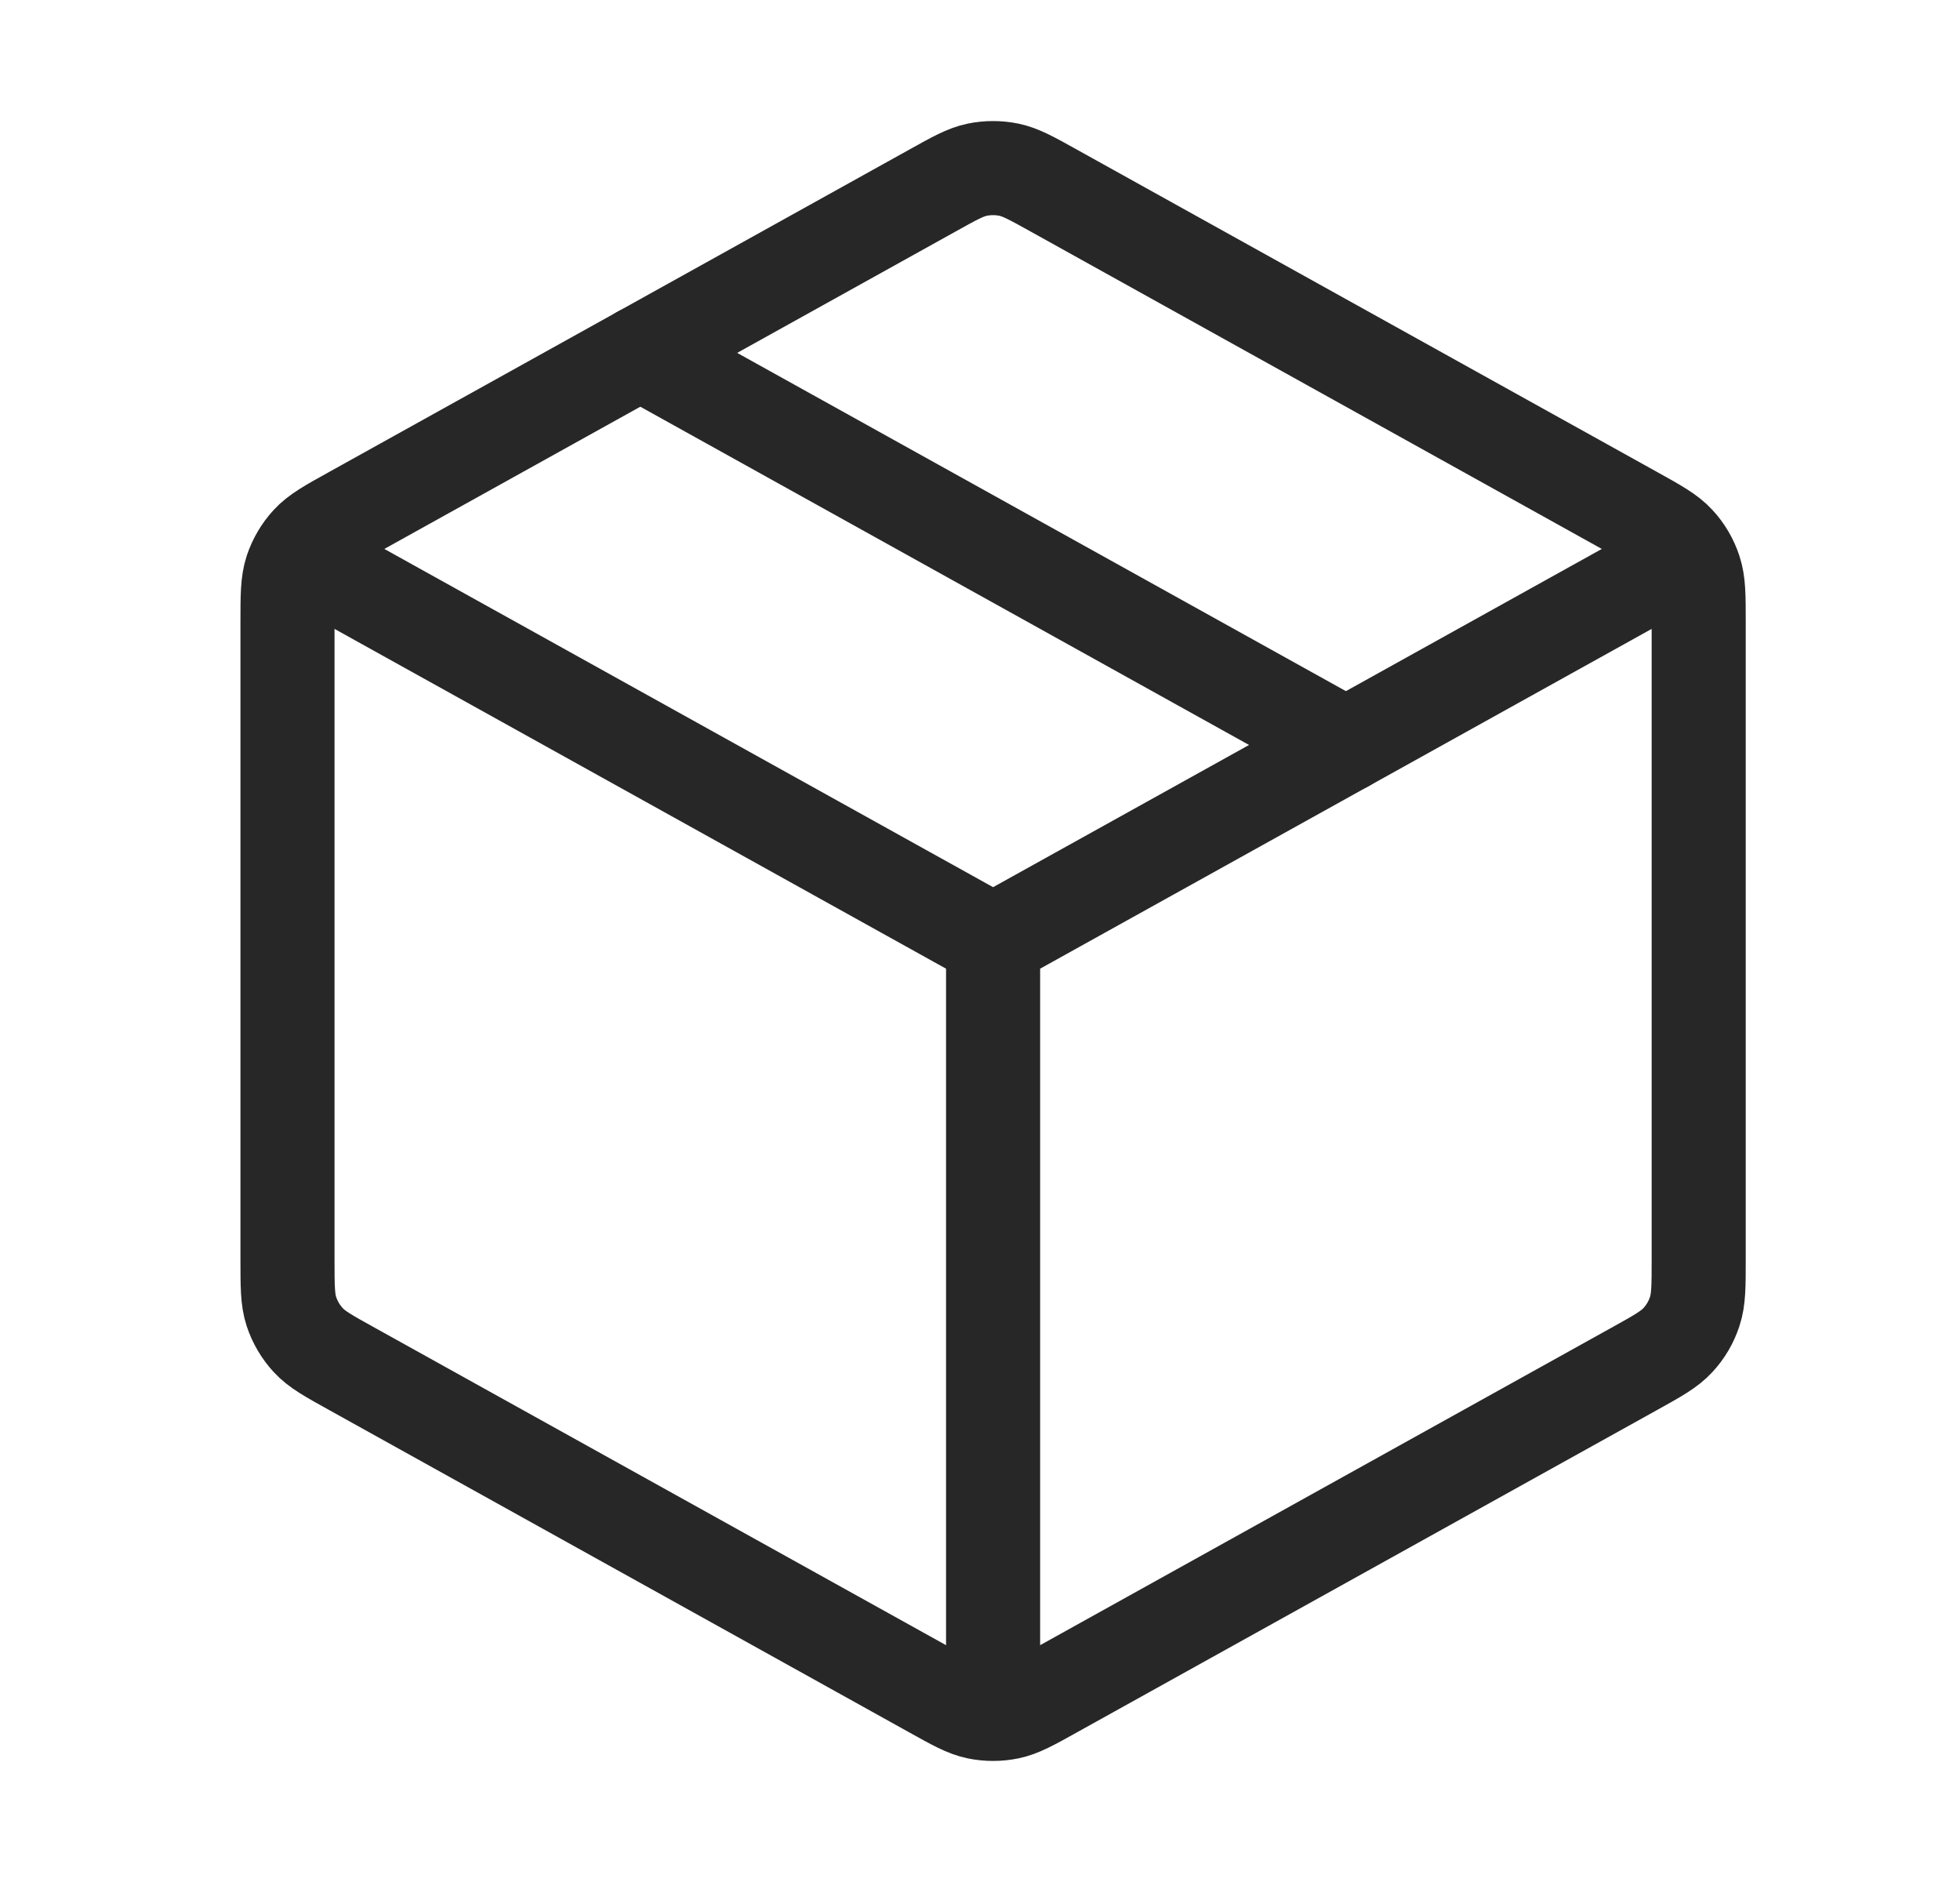 <svg xmlns="http://www.w3.org/2000/svg" fill="none" viewBox="0 0 25 24" height="24" width="25">
<path stroke-linejoin="round" stroke-linecap="round" stroke-width="1.2" stroke="#272727" d="M21.167 7.278L12.667 12M12.667 12L4.167 7.278M12.667 12L12.667 21.5M21.667 16.059V7.941C21.667 7.599 21.667 7.428 21.616 7.275C21.572 7.14 21.499 7.015 21.402 6.911C21.293 6.792 21.143 6.709 20.844 6.543L13.444 2.432C13.16 2.274 13.018 2.195 12.868 2.164C12.735 2.137 12.598 2.137 12.465 2.164C12.315 2.195 12.173 2.274 11.89 2.432L4.49 6.543C4.19 6.709 4.04 6.792 3.931 6.911C3.835 7.015 3.762 7.14 3.717 7.275C3.667 7.428 3.667 7.599 3.667 7.941V16.059C3.667 16.401 3.667 16.573 3.717 16.725C3.762 16.86 3.835 16.985 3.931 17.089C4.04 17.208 4.19 17.291 4.49 17.457L11.89 21.568C12.173 21.726 12.315 21.805 12.465 21.836C12.598 21.863 12.735 21.863 12.868 21.836C13.018 21.805 13.16 21.726 13.444 21.568L20.844 17.457C21.143 17.291 21.293 17.208 21.402 17.089C21.499 16.985 21.572 16.86 21.616 16.725C21.667 16.573 21.667 16.401 21.667 16.059Z"></path>
<path stroke-linejoin="round" stroke-linecap="round" stroke-width="1.2" stroke="#272727" d="M17.167 9.5L8.167 4.5"></path>
</svg>
